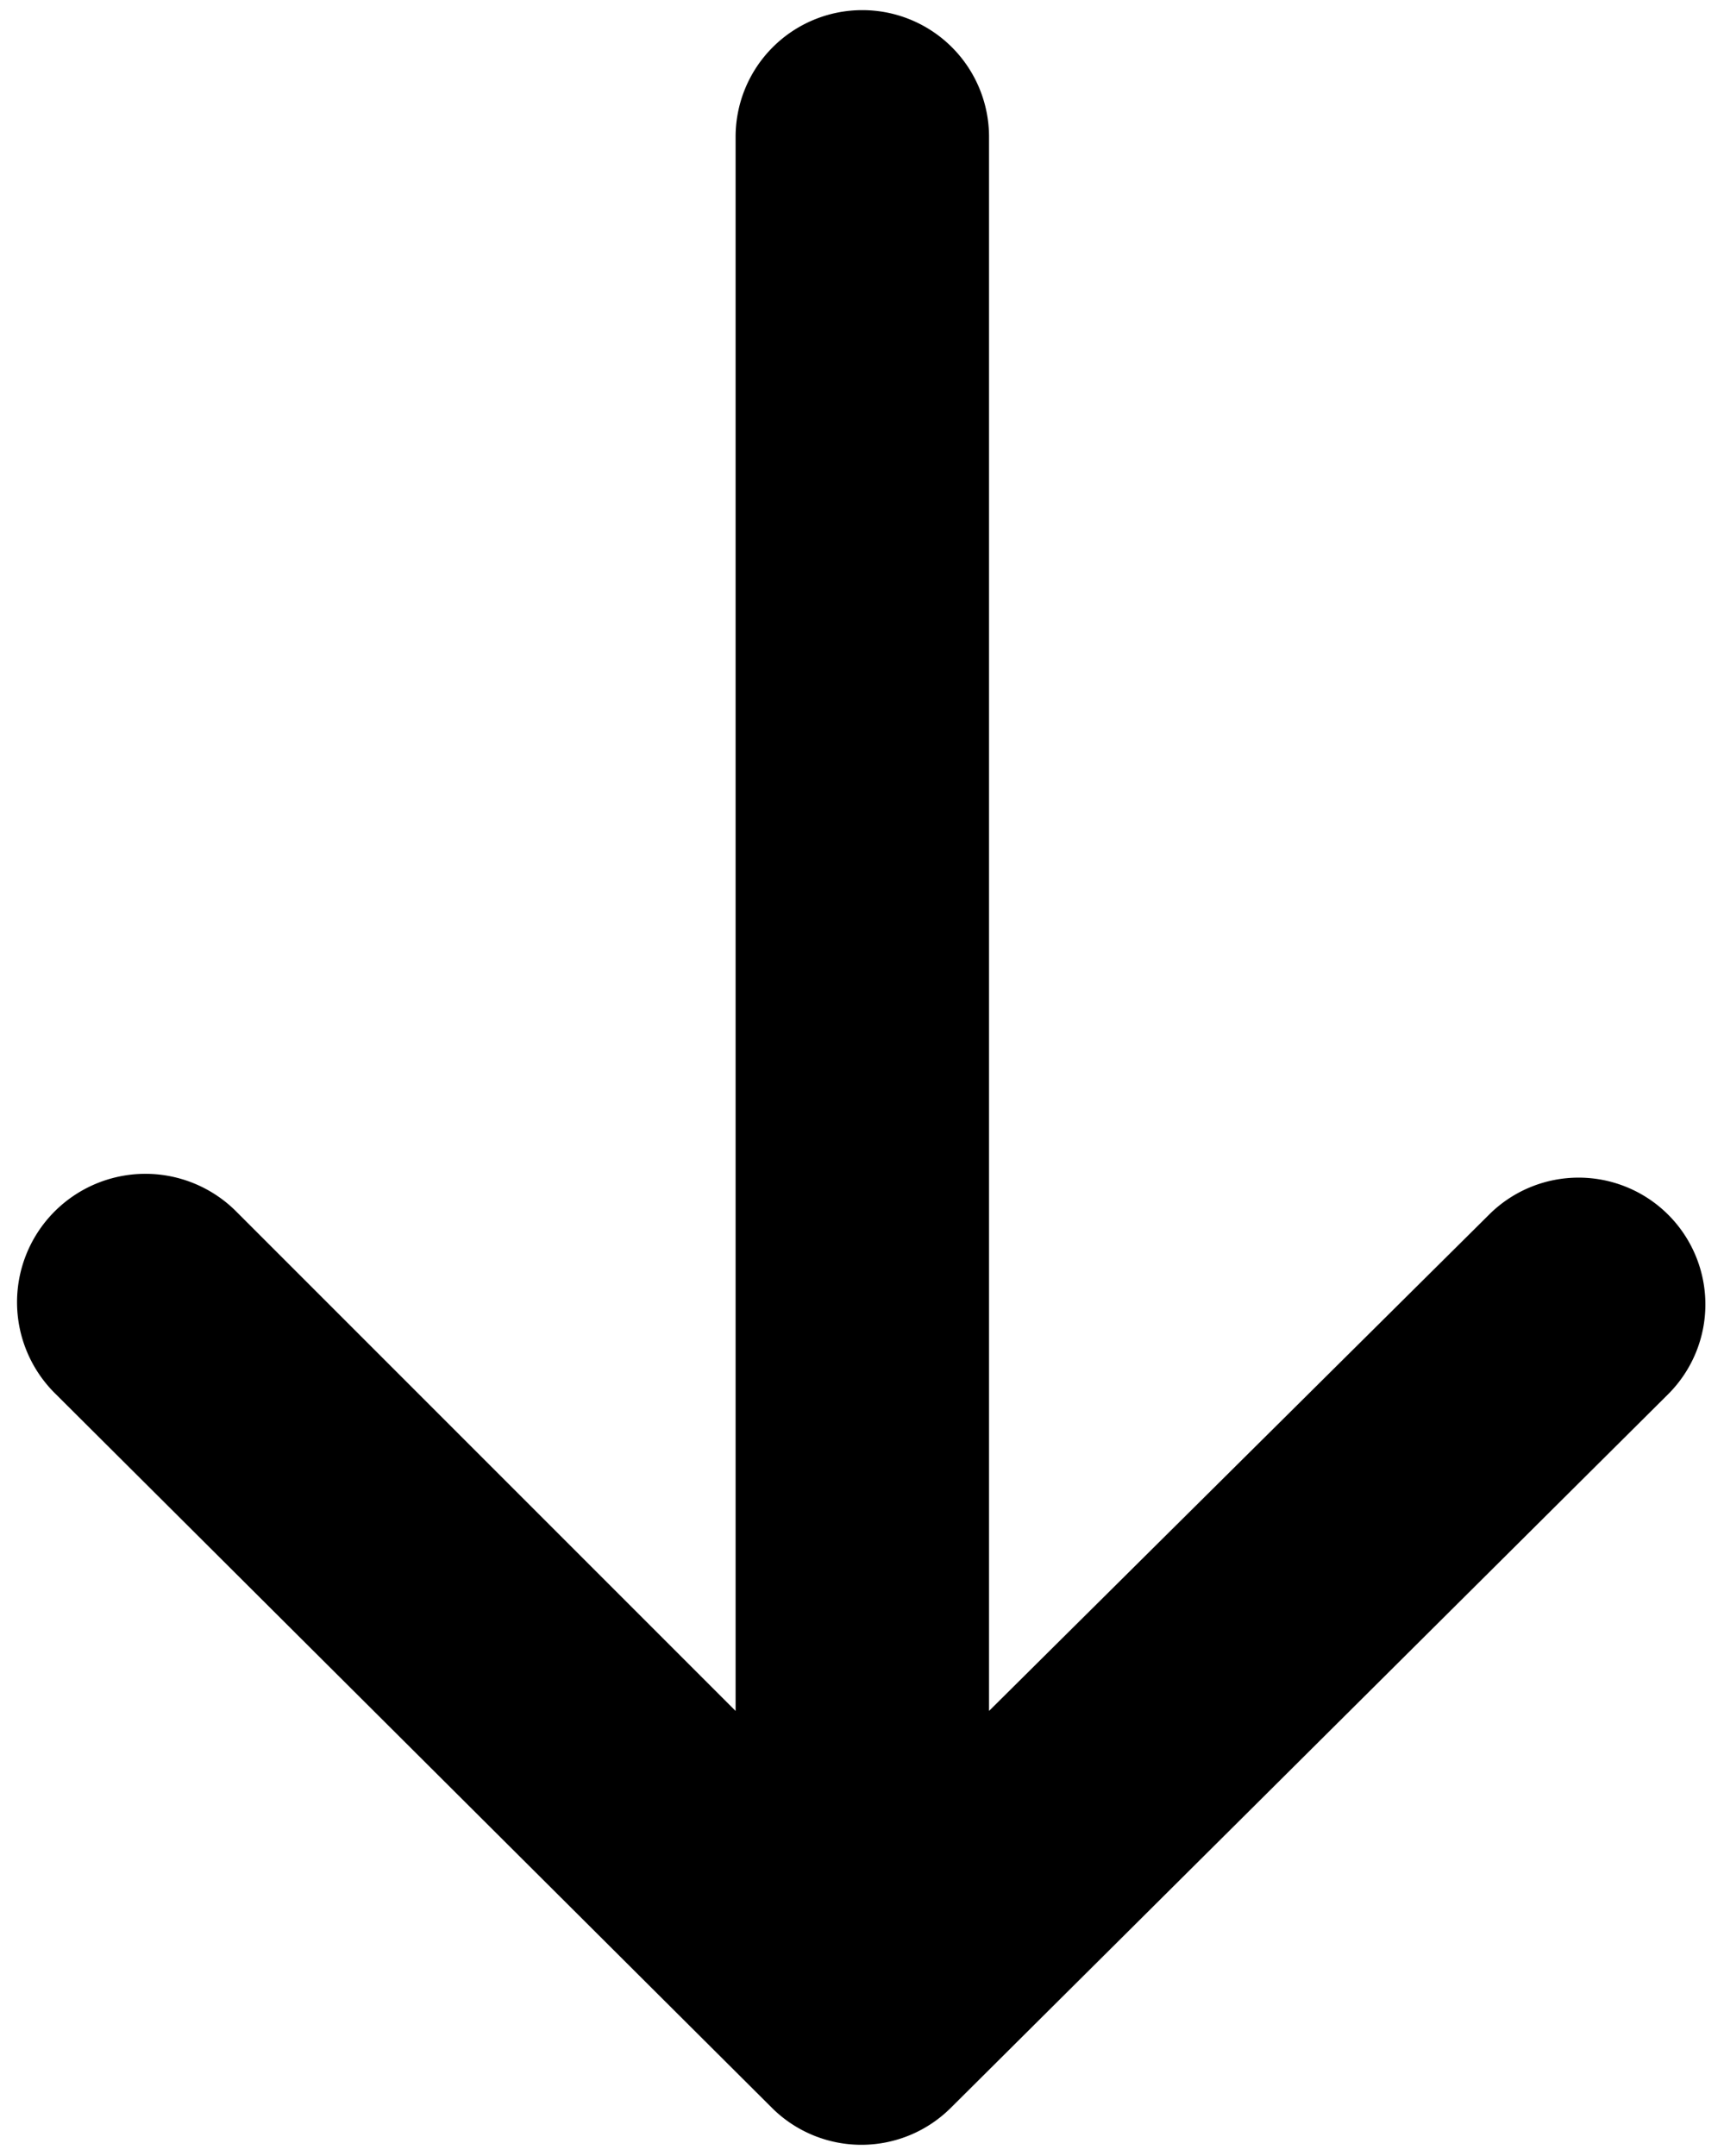 <svg id="Layer_1" data-name="Layer 1" xmlns="http://www.w3.org/2000/svg" viewBox="0 0 27.21 34.02"><defs><style>.cls-1{}</style></defs><title>Rav_Icons</title><path class="cls-1" d="M15,33.27L26.33,22a2,2,0,0,0-2.83-2.83L15.61,27V2.16a2,2,0,1,0-4,0V27l-7.9-7.9A2,2,0,1,0,.88,22L12.19,33.27A2,2,0,0,0,15,33.27Z"/></svg>